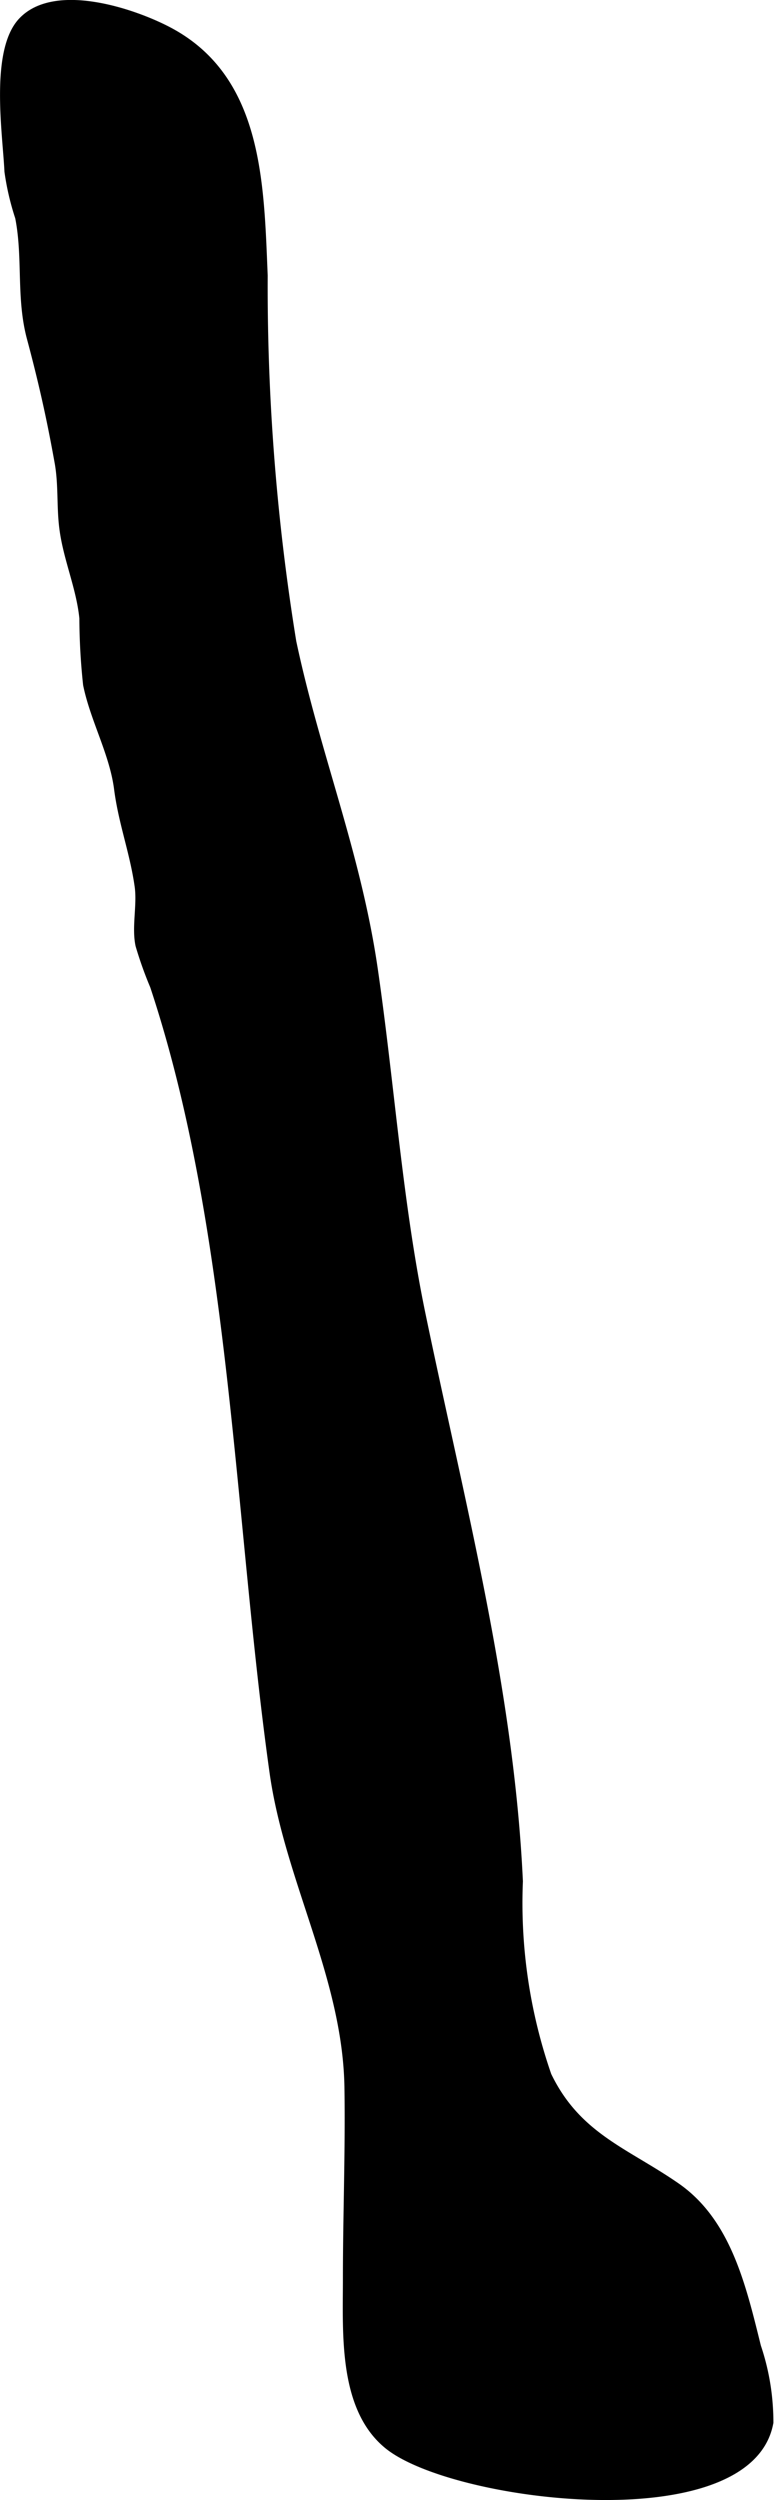 <?xml version="1.0" encoding="UTF-8"?>
<svg xmlns="http://www.w3.org/2000/svg"
     version="1.1"
     width="6.579mm"
     height="21.24mm"
     viewBox="0 0 18.649 60.208">
   <defs>
      <style type="text/css"><![CDATA[
      .a {
        stroke: #000;
        stroke-miterlimit: 10;
        stroke-width: 0.15px;
      }
    ]]></style>
   </defs>
   <path class="a"
         d="M1.246,10.372c-.149-.748-.322-1.473-.523-2.223-.262-.978-.092-1.941-.283-2.91a6.318,6.318,0,0,1-.258-1.108c-.041-.894-.354-2.901.335-3.633.805-.855,2.687-.225,3.539.221,2.205,1.152,2.226,3.69,2.319,5.915a53.387,53.387,0,0,0,.689,8.819c.575,2.717,1.56,5.1,1.965,7.896.401,2.763.594,5.628,1.149,8.301.942,4.54,2.133,9.057,2.346,13.657a12.646,12.646,0,0,0,.688,4.669c.71,1.47,1.873,1.821,3.095,2.668,1.236.857,1.593,2.413,1.953,3.863a5.691,5.691,0,0,1,.299,1.837c-.493,2.729-7.643,1.848-9.226.558-1.107-.902-.996-2.702-.996-4.016,0-1.539.061-3.079.037-4.619-.043-2.645-1.442-4.997-1.805-7.585-.857-6.117-.934-13.07-2.878-18.929a9.2,9.2,0,0,1-.351-.984c-.095-.44.043-.97-.021-1.425-.116-.82-.39-1.522-.496-2.347-.111-.857-.574-1.664-.746-2.507a15.455,15.455,0,0,1-.09-1.603c-.076-.749-.392-1.433-.484-2.176-.065-.518-.018-1.024-.108-1.549C1.347,10.894,1.298,10.632,1.246,10.372Z"/>
</svg>
